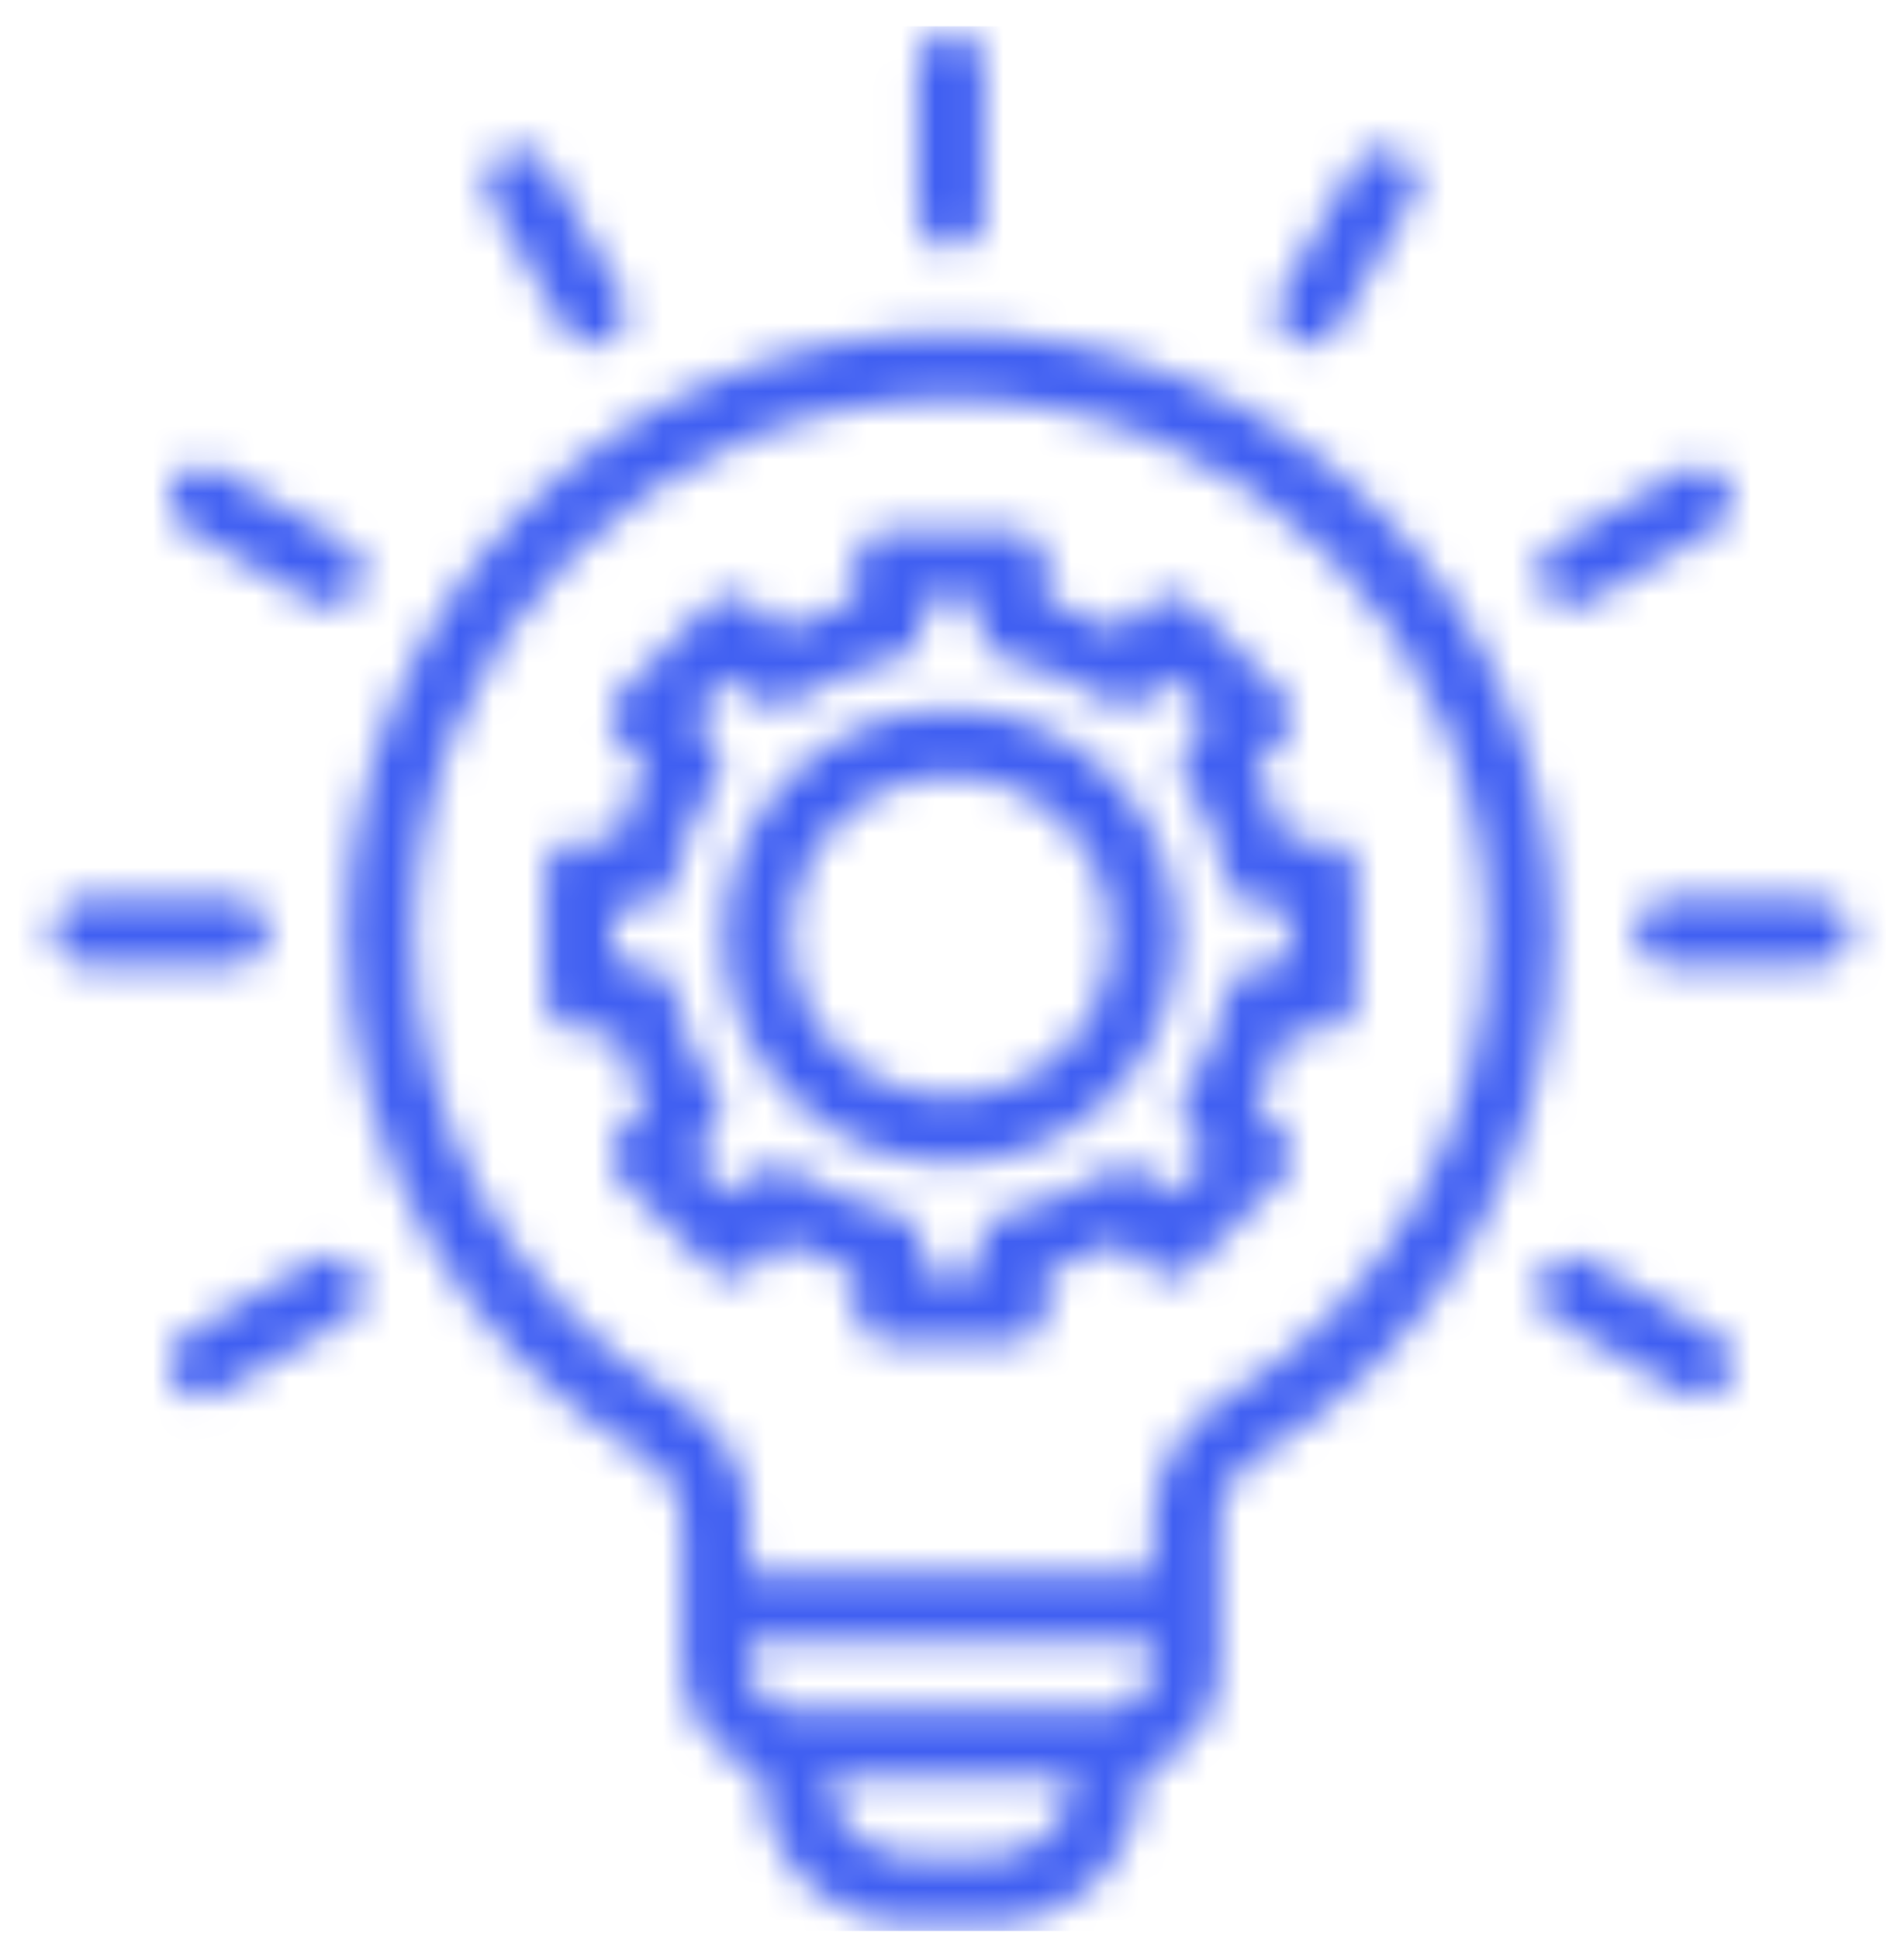 <svg width="56" height="57" viewBox="0 0 56 57" fill="none" xmlns="http://www.w3.org/2000/svg">
<mask id="mask0_1_20063" style="mask-type:alpha" maskUnits="userSpaceOnUse" x="0" y="0" width="56" height="57">
<g clip-path="url(#clip0_1_20063)">
<g clip-path="url(#clip1_1_20063)">
<path d="M27.966 9.766C18.175 9.766 10.21 17.732 10.21 27.523C10.21 30.656 11.037 33.735 12.601 36.429C14.118 39.042 16.293 41.241 18.889 42.788C19.65 43.241 20.069 43.979 20.069 44.864V48.954C20.069 50.425 21.04 51.674 22.375 52.093V52.169C22.375 54.587 24.342 56.555 26.76 56.555H29.172C31.591 56.555 33.559 54.587 33.559 52.169V52.093C34.893 51.674 35.864 50.425 35.864 48.954V44.864C35.864 43.978 36.283 43.241 37.044 42.788C39.64 41.241 41.815 39.042 43.332 36.429C44.897 33.735 45.723 30.656 45.723 27.523C45.724 17.732 37.758 9.766 27.966 9.766ZM29.173 54.586H26.76C25.453 54.586 24.385 53.542 24.345 52.244H31.588C31.548 53.542 30.48 54.586 29.173 54.586ZM32.574 50.275H23.359C22.631 50.275 22.038 49.682 22.038 48.954V48.253H33.895V48.954C33.895 49.682 33.303 50.275 32.574 50.275ZM36.036 41.096C34.676 41.907 33.895 43.28 33.895 44.864V46.285H22.038V44.864C22.038 43.28 21.257 41.907 19.897 41.096C15.136 38.26 12.178 33.059 12.178 27.523C12.178 18.818 19.261 11.735 27.967 11.735C36.672 11.735 43.755 18.818 43.755 27.523C43.755 33.059 40.797 38.26 36.036 41.096ZM5.105 14.191C5.17 14.079 5.256 13.981 5.358 13.902C5.461 13.824 5.578 13.766 5.703 13.733C5.828 13.699 5.958 13.691 6.086 13.707C6.214 13.724 6.338 13.766 6.45 13.831L10.217 16.006C10.405 16.114 10.551 16.282 10.634 16.482C10.717 16.682 10.732 16.904 10.675 17.114C10.619 17.323 10.495 17.508 10.323 17.64C10.151 17.772 9.94 17.843 9.724 17.843C9.551 17.843 9.382 17.797 9.232 17.711L5.465 15.536C5.353 15.471 5.255 15.385 5.177 15.283C5.098 15.18 5.04 15.063 5.007 14.938C4.973 14.813 4.965 14.683 4.982 14.555C4.998 14.427 5.04 14.303 5.105 14.191ZM6.903 28.375H2.553C2.009 28.375 1.568 27.934 1.568 27.39C1.568 26.847 2.009 26.406 2.553 26.406H6.903C7.446 26.406 7.887 26.847 7.887 27.39C7.887 27.934 7.446 28.375 6.903 28.375ZM10.577 37.43C10.708 37.656 10.743 37.925 10.675 38.177C10.608 38.429 10.443 38.644 10.217 38.775L6.45 40.95C6.338 41.014 6.214 41.056 6.086 41.073C5.958 41.09 5.828 41.082 5.703 41.048C5.578 41.015 5.461 40.957 5.358 40.878C5.256 40.8 5.17 40.702 5.105 40.589C4.975 40.363 4.939 40.095 5.007 39.843C5.074 39.59 5.239 39.375 5.465 39.245L9.232 37.07C9.703 36.798 10.305 36.959 10.577 37.43ZM38.904 24.714H37.847C37.631 23.951 37.326 23.216 36.939 22.524L37.687 21.776C37.778 21.685 37.851 21.576 37.9 21.457C37.95 21.337 37.975 21.209 37.975 21.08C37.975 20.951 37.95 20.823 37.9 20.703C37.851 20.584 37.779 20.476 37.687 20.384L35.106 17.803C34.921 17.618 34.671 17.515 34.41 17.515C34.149 17.515 33.899 17.618 33.714 17.803L32.966 18.551C32.274 18.163 31.539 17.859 30.776 17.643V16.586C30.776 16.325 30.672 16.074 30.488 15.89C30.303 15.705 30.053 15.601 29.792 15.601H26.142C25.881 15.601 25.63 15.705 25.445 15.89C25.261 16.074 25.157 16.325 25.157 16.586V17.643C24.394 17.859 23.659 18.163 22.967 18.551L22.219 17.803C22.128 17.712 22.019 17.639 21.9 17.59C21.78 17.54 21.652 17.515 21.523 17.515C21.394 17.515 21.266 17.54 21.146 17.59C21.027 17.639 20.919 17.712 20.827 17.803L18.246 20.384C18.154 20.476 18.082 20.584 18.032 20.703C17.983 20.823 17.957 20.951 17.957 21.08C17.957 21.209 17.983 21.337 18.032 21.457C18.082 21.576 18.154 21.685 18.246 21.776L18.994 22.524C18.606 23.216 18.302 23.951 18.086 24.714H17.029C16.768 24.714 16.518 24.818 16.333 25.002C16.148 25.187 16.045 25.437 16.045 25.698V29.349C16.045 29.61 16.148 29.86 16.333 30.045C16.518 30.229 16.768 30.333 17.029 30.333H18.086C18.302 31.096 18.607 31.831 18.994 32.523L18.246 33.271C18.061 33.456 17.958 33.706 17.958 33.967C17.958 34.228 18.061 34.478 18.246 34.663L20.827 37.244C21.012 37.429 21.262 37.533 21.523 37.532C21.784 37.532 22.035 37.429 22.219 37.244L22.967 36.496C23.659 36.884 24.394 37.188 25.157 37.404V38.461C25.157 38.722 25.261 38.973 25.445 39.157C25.63 39.342 25.88 39.446 26.141 39.446H29.792C30.053 39.446 30.303 39.342 30.488 39.157C30.672 38.973 30.776 38.722 30.776 38.461V37.404C31.539 37.188 32.274 36.884 32.966 36.496L33.714 37.244C33.805 37.336 33.914 37.408 34.033 37.458C34.153 37.507 34.281 37.532 34.41 37.532C34.539 37.532 34.667 37.507 34.787 37.458C34.906 37.408 35.015 37.336 35.106 37.244L37.687 34.663C37.779 34.572 37.851 34.463 37.9 34.344C37.95 34.224 37.975 34.096 37.975 33.967C37.975 33.838 37.95 33.71 37.9 33.59C37.851 33.471 37.779 33.362 37.687 33.271L36.939 32.523C37.326 31.831 37.631 31.096 37.847 30.333H38.904C39.165 30.333 39.415 30.229 39.6 30.045C39.785 29.86 39.888 29.61 39.888 29.349V25.698C39.888 25.569 39.863 25.441 39.813 25.322C39.764 25.202 39.691 25.094 39.6 25.002C39.509 24.911 39.4 24.838 39.281 24.789C39.161 24.739 39.033 24.714 38.904 24.714ZM37.92 28.364H37.072C36.845 28.364 36.624 28.443 36.448 28.587C36.272 28.732 36.151 28.933 36.107 29.156C35.896 30.217 35.478 31.226 34.877 32.125C34.75 32.314 34.693 32.541 34.716 32.768C34.738 32.994 34.838 33.206 34.999 33.367L35.599 33.967L34.41 35.156L33.81 34.556C33.649 34.395 33.437 34.295 33.211 34.273C32.984 34.25 32.757 34.307 32.568 34.434C31.669 35.035 30.66 35.453 29.599 35.664C29.376 35.708 29.175 35.829 29.031 36.005C28.886 36.181 28.807 36.401 28.807 36.629V37.476H27.126V36.629C27.126 36.401 27.047 36.181 26.902 36.005C26.758 35.829 26.557 35.708 26.334 35.664C25.273 35.453 24.264 35.035 23.365 34.434C23.176 34.307 22.949 34.25 22.722 34.273C22.495 34.295 22.284 34.395 22.123 34.556L21.523 35.156L20.334 33.967L20.934 33.367C21.095 33.206 21.195 32.994 21.217 32.768C21.24 32.541 21.183 32.314 21.056 32.125C20.455 31.226 20.037 30.217 19.826 29.156C19.782 28.933 19.661 28.732 19.485 28.587C19.309 28.443 19.088 28.364 18.861 28.364H18.014V26.683H18.861C19.088 26.683 19.309 26.604 19.485 26.459C19.661 26.315 19.782 26.114 19.826 25.89C20.037 24.83 20.455 23.821 21.056 22.922C21.183 22.733 21.24 22.506 21.217 22.279C21.195 22.052 21.095 21.841 20.934 21.68L20.334 21.08L21.523 19.891L22.123 20.491C22.284 20.651 22.495 20.752 22.722 20.774C22.949 20.796 23.176 20.74 23.365 20.613C24.264 20.012 25.273 19.593 26.334 19.383C26.557 19.338 26.758 19.218 26.903 19.042C27.047 18.866 27.126 18.645 27.126 18.417V17.57H28.807V18.417C28.807 18.645 28.886 18.866 29.031 19.042C29.175 19.218 29.376 19.338 29.599 19.383C30.66 19.593 31.669 20.012 32.568 20.613C32.757 20.74 32.984 20.796 33.211 20.774C33.437 20.752 33.649 20.651 33.81 20.491L34.41 19.891L35.599 21.08L34.999 21.68C34.838 21.841 34.738 22.052 34.716 22.279C34.693 22.506 34.75 22.733 34.877 22.922C35.478 23.821 35.896 24.83 36.107 25.891C36.152 26.114 36.272 26.315 36.448 26.459C36.624 26.604 36.845 26.683 37.072 26.683H37.92V28.364ZM27.966 20.852C24.287 20.852 21.295 23.845 21.295 27.523C21.295 31.202 24.287 34.195 27.966 34.195C31.645 34.195 34.638 31.202 34.638 27.523C34.638 23.845 31.645 20.852 27.966 20.852ZM27.966 32.226C25.373 32.226 23.263 30.117 23.263 27.523C23.263 24.93 25.373 22.82 27.966 22.82C30.559 22.82 32.669 24.93 32.669 27.523C32.669 30.117 30.559 32.226 27.966 32.226ZM45.356 17.351C45.226 17.124 45.19 16.856 45.258 16.604C45.325 16.351 45.49 16.136 45.717 16.006L49.483 13.831C49.709 13.7 49.978 13.665 50.23 13.733C50.482 13.8 50.697 13.965 50.828 14.191C50.958 14.417 50.994 14.686 50.926 14.938C50.859 15.191 50.694 15.405 50.468 15.536L46.701 17.711C46.589 17.776 46.465 17.817 46.337 17.834C46.209 17.851 46.079 17.843 45.954 17.809C45.829 17.776 45.712 17.718 45.609 17.639C45.507 17.561 45.421 17.462 45.356 17.351ZM54.431 27.408C54.431 27.669 54.327 27.92 54.143 28.104C53.958 28.289 53.708 28.393 53.447 28.393H49.097C48.553 28.393 48.113 27.952 48.113 27.408C48.113 26.864 48.553 26.424 49.097 26.424H53.447C53.708 26.424 53.958 26.528 54.143 26.712C54.327 26.897 54.431 27.147 54.431 27.408ZM50.828 40.589C50.763 40.702 50.677 40.8 50.575 40.878C50.472 40.957 50.355 41.015 50.23 41.048C50.105 41.082 49.975 41.09 49.847 41.073C49.719 41.056 49.595 41.014 49.483 40.95L45.717 38.775C45.49 38.644 45.325 38.429 45.258 38.177C45.19 37.925 45.226 37.656 45.356 37.43C45.421 37.318 45.507 37.22 45.609 37.141C45.712 37.063 45.829 37.005 45.954 36.971C46.079 36.938 46.209 36.929 46.337 36.946C46.465 36.963 46.589 37.005 46.701 37.07L50.468 39.245C50.694 39.375 50.859 39.59 50.926 39.843C50.994 40.095 50.958 40.363 50.828 40.589ZM26.982 6.326V1.977C26.982 1.433 27.423 0.992 27.966 0.992C28.51 0.992 28.951 1.433 28.951 1.977V6.326C28.951 6.587 28.847 6.838 28.663 7.022C28.478 7.207 28.227 7.311 27.966 7.311C27.705 7.311 27.455 7.207 27.27 7.022C27.086 6.838 26.982 6.587 26.982 6.326ZM14.407 5.874C14.277 5.647 14.241 5.379 14.309 5.127C14.376 4.874 14.541 4.659 14.767 4.529C15.238 4.257 15.84 4.418 16.112 4.889L18.287 8.656C18.418 8.882 18.453 9.151 18.386 9.403C18.318 9.655 18.153 9.87 17.927 10.001C17.815 10.065 17.691 10.107 17.563 10.124C17.435 10.141 17.305 10.133 17.18 10.099C17.055 10.066 16.938 10.008 16.835 9.929C16.733 9.851 16.647 9.752 16.582 9.64L14.407 5.874ZM37.646 8.656L39.821 4.889C39.885 4.776 39.971 4.676 40.073 4.597C40.176 4.517 40.293 4.458 40.419 4.423C40.544 4.389 40.675 4.38 40.804 4.397C40.933 4.413 41.058 4.455 41.17 4.52C41.283 4.585 41.382 4.672 41.461 4.776C41.54 4.879 41.597 4.997 41.63 5.123C41.663 5.249 41.671 5.38 41.653 5.509C41.635 5.638 41.592 5.762 41.526 5.874L39.351 9.64C39.287 9.752 39.2 9.851 39.098 9.929C38.995 10.008 38.878 10.066 38.754 10.099C38.629 10.133 38.498 10.141 38.37 10.124C38.242 10.107 38.118 10.066 38.007 10.001C37.78 9.87 37.615 9.655 37.548 9.403C37.48 9.151 37.516 8.882 37.646 8.656Z" fill="black"/>
</g>
</g>
</mask>
<g mask="url(#mask0_1_20063)">
<rect y="0.773" width="56" height="56" fill="#405FF2"/>
</g>
<defs>
<clipPath id="clip0_1_20063">
<rect width="56" height="56" fill="white" transform="translate(0 0.773)"/>
</clipPath>
<clipPath id="clip1_1_20063">
<rect width="56" height="56" fill="white" transform="translate(0 0.773)"/>
</clipPath>
</defs>
</svg>
